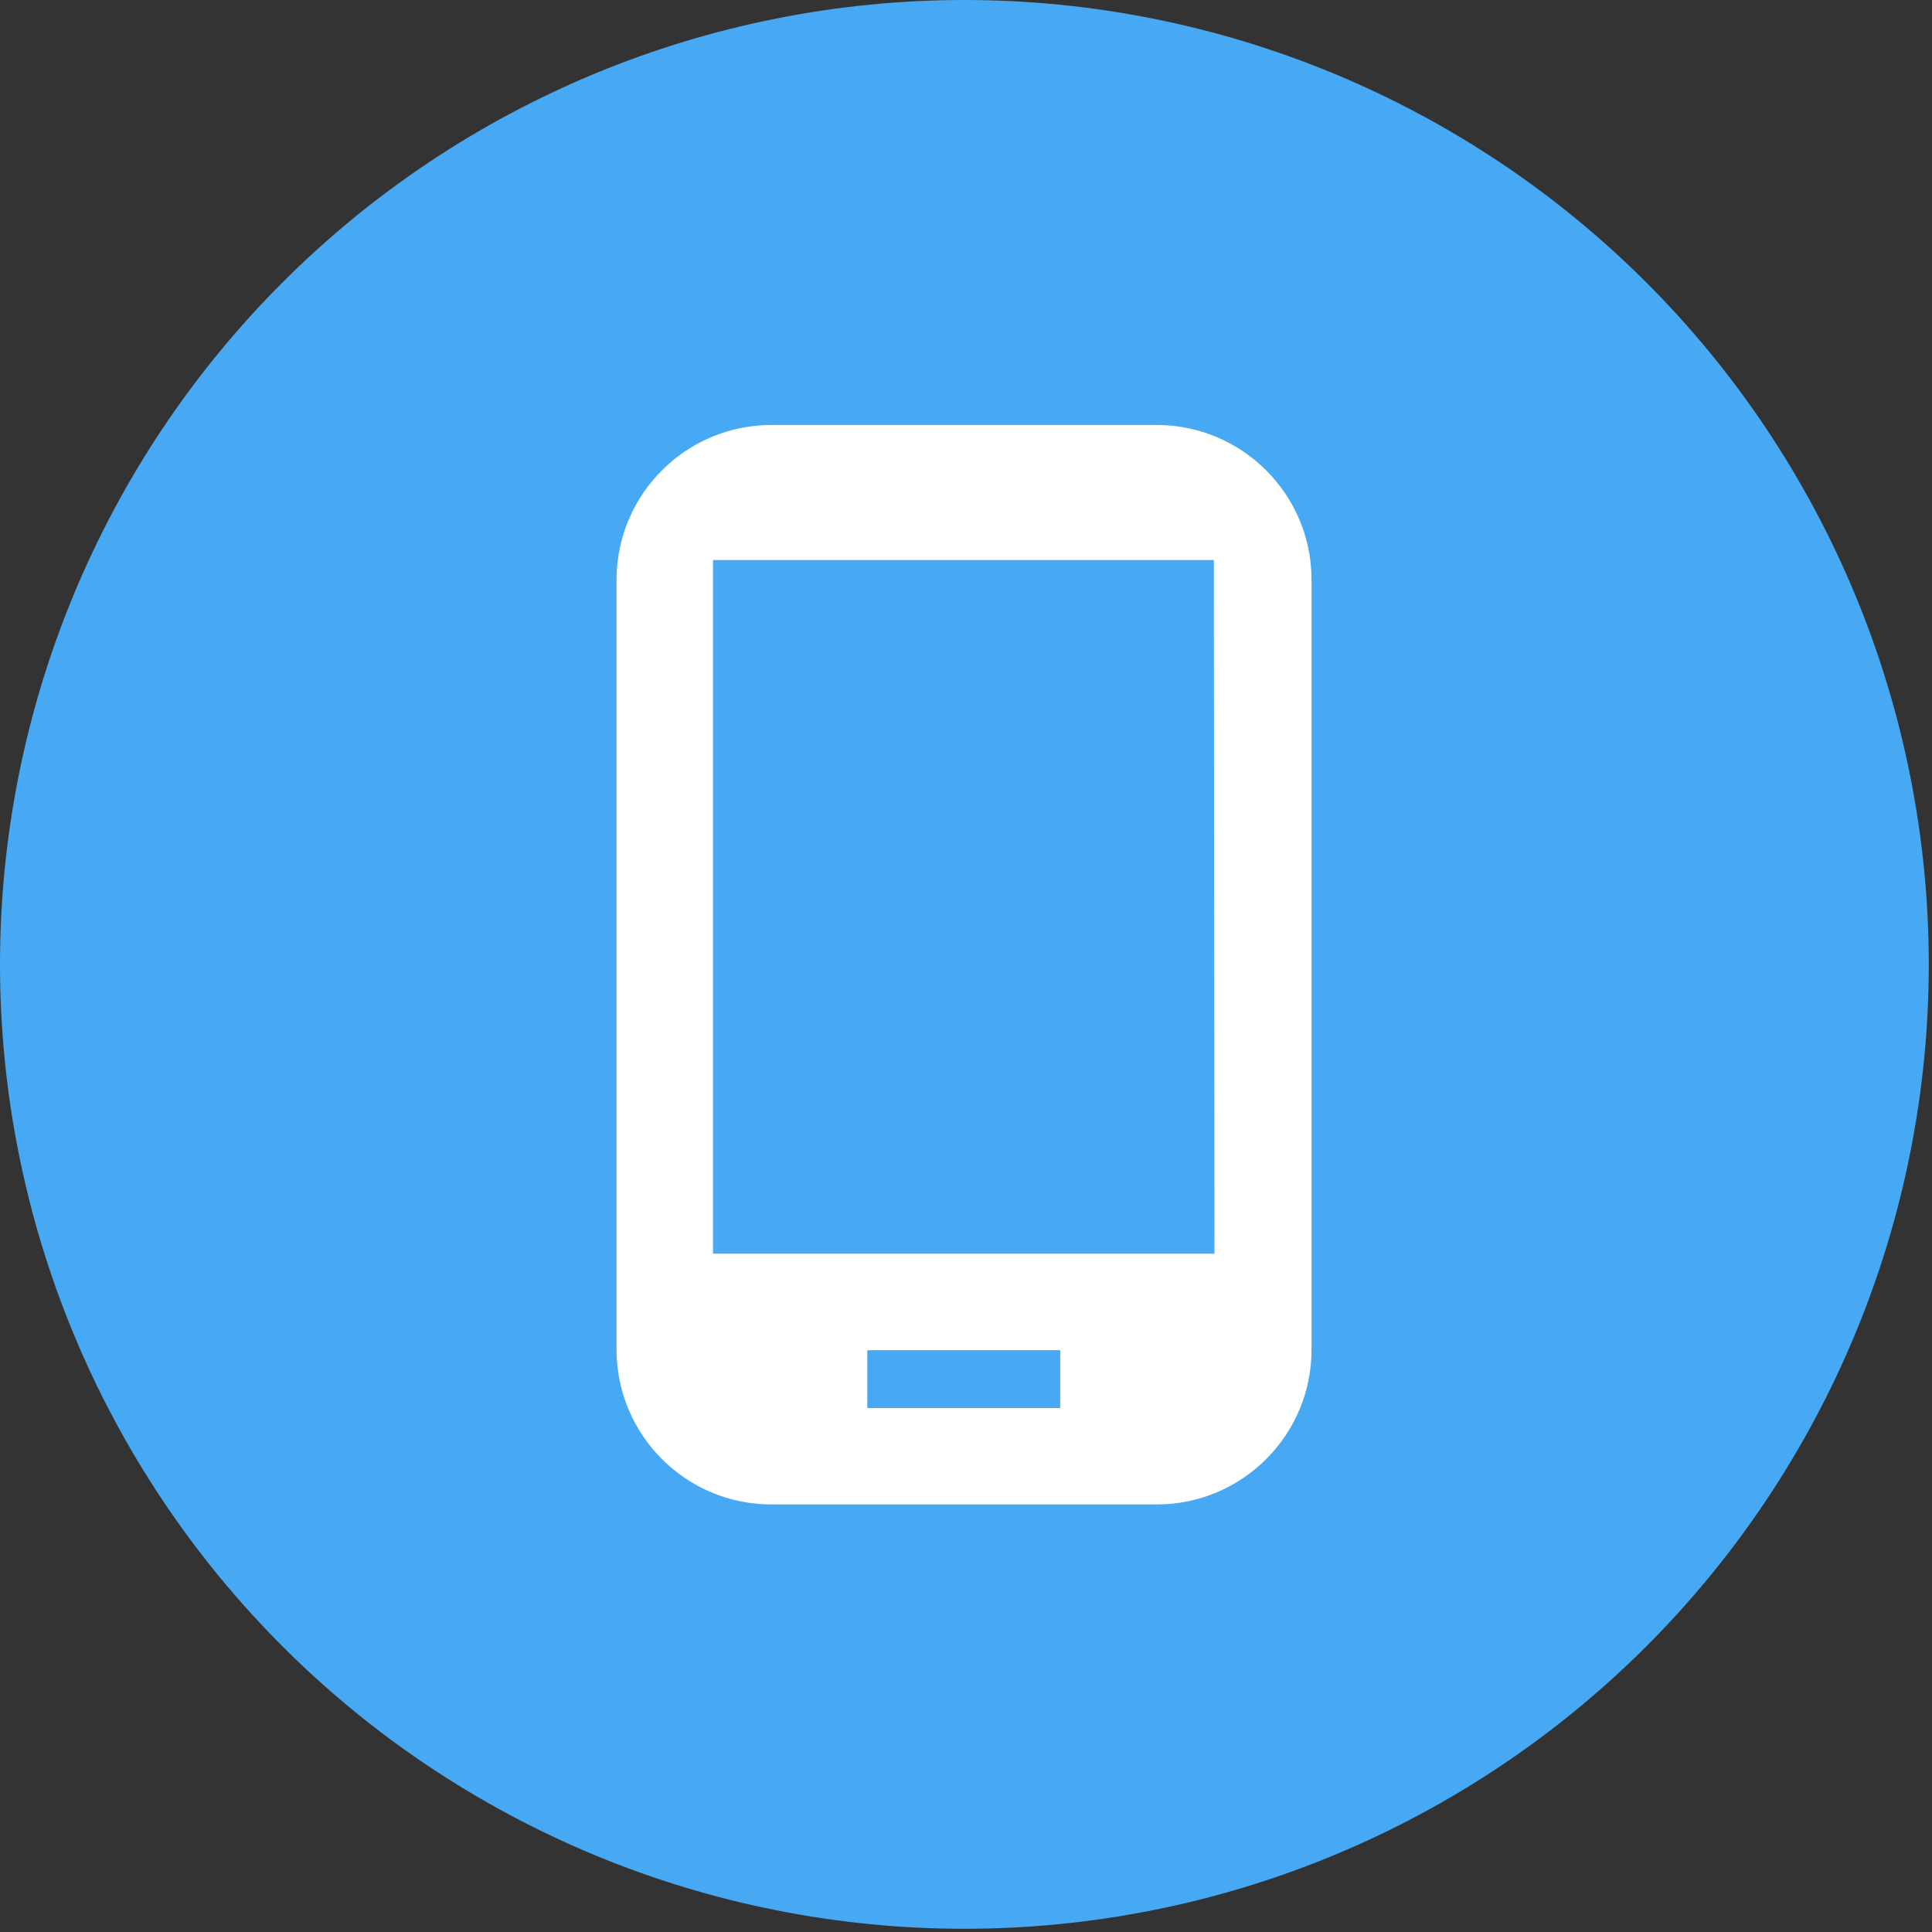 <svg xmlns="http://www.w3.org/2000/svg" xmlns:xlink="http://www.w3.org/1999/xlink" fill="none" version="1.1" width="57" height="57" viewBox="0 0 57 57"><rect x="0" y="0" width="57" height="57" fill="#333333" stroke="none"/><defs><clipPath id="master_svg0_741_17311"><rect x="0" y="0" width="57" height="57" rx="0"/></clipPath></defs><g clip-path="url(#master_svg0_741_17311)"><g><path d="M56.905,28.453Q56.905,29.151,56.871,29.849Q56.837,30.546,56.768,31.241Q56.7,31.936,56.597,32.627Q56.495,33.318,56.358,34.003Q56.222,34.688,56.053,35.366Q55.883,36.044,55.68,36.712Q55.477,37.38,55.242,38.038Q55.007,38.696,54.739,39.341Q54.472,39.986,54.173,40.618Q53.875,41.249,53.545,41.865Q53.216,42.481,52.857,43.08Q52.498,43.679,52.11,44.26Q51.722,44.841,51.306,45.402Q50.89,45.963,50.447,46.503Q50.004,47.043,49.535,47.56Q49.066,48.078,48.572,48.572Q48.078,49.066,47.56,49.535Q47.043,50.004,46.503,50.447Q45.963,50.89,45.402,51.306Q44.841,51.722,44.26,52.11Q43.679,52.498,43.08,52.857Q42.481,53.216,41.865,53.545Q41.249,53.875,40.618,54.173Q39.986,54.472,39.341,54.739Q38.696,55.007,38.038,55.242Q37.38,55.477,36.712,55.68Q36.044,55.883,35.366,56.053Q34.688,56.222,34.003,56.358Q33.318,56.495,32.627,56.597Q31.936,56.7,31.241,56.768Q30.546,56.837,29.849,56.871Q29.151,56.905,28.453,56.905Q27.754,56.905,27.056,56.871Q26.359,56.837,25.664,56.768Q24.969,56.7,24.278,56.597Q23.587,56.495,22.902,56.358Q22.217,56.222,21.539,56.053Q20.862,55.883,20.193,55.68Q19.525,55.477,18.867,55.242Q18.209,55.007,17.564,54.739Q16.919,54.472,16.288,54.173Q15.656,53.875,15.04,53.545Q14.424,53.216,13.825,52.857Q13.226,52.498,12.645,52.11Q12.064,51.722,11.503,51.306Q10.942,50.89,10.402,50.447Q9.863,50.004,9.345,49.535Q8.827,49.066,8.334,48.572Q7.84,48.078,7.371,47.56Q6.902,47.043,6.458,46.503Q6.015,45.963,5.599,45.402Q5.183,44.841,4.795,44.26Q4.407,43.679,4.048,43.08Q3.689,42.481,3.36,41.865Q3.03,41.249,2.732,40.618Q2.433,39.986,2.166,39.341Q1.899,38.696,1.663,38.038Q1.428,37.38,1.225,36.712Q1.022,36.044,0.853,35.366Q0.683,34.688,0.547,34.003Q0.41,33.318,0.308,32.627Q0.205,31.936,0.137,31.241Q0.069,30.546,0.034,29.849Q0,29.151,0,28.453Q0,27.754,0.034,27.056Q0.069,26.359,0.137,25.664Q0.205,24.969,0.308,24.278Q0.41,23.587,0.547,22.902Q0.683,22.217,0.853,21.539Q1.022,20.862,1.225,20.193Q1.428,19.525,1.663,18.867Q1.899,18.209,2.166,17.564Q2.433,16.919,2.732,16.288Q3.03,15.656,3.36,15.04Q3.689,14.424,4.048,13.825Q4.407,13.226,4.795,12.645Q5.183,12.064,5.599,11.503Q6.015,10.942,6.458,10.402Q6.902,9.863,7.371,9.345Q7.84,8.827,8.334,8.334Q8.827,7.84,9.345,7.371Q9.863,6.902,10.402,6.458Q10.942,6.015,11.503,5.599Q12.064,5.183,12.645,4.795Q13.226,4.407,13.825,4.048Q14.424,3.689,15.04,3.36Q15.656,3.03,16.288,2.732Q16.919,2.433,17.564,2.166Q18.209,1.899,18.867,1.663Q19.525,1.428,20.193,1.225Q20.862,1.022,21.539,0.853Q22.217,0.683,22.902,0.547Q23.587,0.41,24.278,0.308Q24.969,0.205,25.664,0.137Q26.359,0.069,27.056,0.034Q27.754,-0,28.453,-0Q29.151,-0,29.849,0.034Q30.546,0.069,31.241,0.137Q31.936,0.205,32.627,0.308Q33.318,0.41,34.003,0.547Q34.688,0.683,35.366,0.853Q36.044,1.022,36.712,1.225Q37.38,1.428,38.038,1.663Q38.696,1.899,39.341,2.166Q39.986,2.433,40.618,2.732Q41.249,3.03,41.865,3.36Q42.481,3.689,43.08,4.048Q43.679,4.407,44.26,4.795Q44.841,5.183,45.402,5.599Q45.963,6.015,46.503,6.458Q47.043,6.902,47.56,7.371Q48.078,7.84,48.572,8.334Q49.066,8.827,49.535,9.345Q50.004,9.863,50.447,10.402Q50.89,10.942,51.306,11.503Q51.722,12.064,52.11,12.645Q52.498,13.226,52.857,13.825Q53.216,14.424,53.545,15.04Q53.875,15.656,54.173,16.288Q54.472,16.919,54.739,17.564Q55.007,18.209,55.242,18.867Q55.477,19.525,55.68,20.193Q55.883,20.862,56.053,21.539Q56.222,22.217,56.358,22.902Q56.495,23.587,56.597,24.278Q56.7,24.969,56.768,25.664Q56.837,26.359,56.871,27.056Q56.905,27.754,56.905,28.453Z" fill="#47A9F3" fill-opacity="1" style="mix-blend-mode:passthrough"/></g><g><path d="M34.143,12.538L22.762,12.538C20.252,12.538,18.211,14.562,18.19,17.072L18.19,39.834C18.201,42.351,20.244,44.386,22.762,44.386L34.143,44.386C36.653,44.376,38.685,42.344,38.695,39.834L38.695,17.072C38.675,14.569,36.645,12.549,34.143,12.538ZM31.279,41.541L25.588,41.541L25.588,39.834L31.279,39.834L31.279,41.541ZM35.831,36.988L21.036,36.988L21.036,16.522L35.812,16.522L35.831,36.988Z" fill="#FFFFFF" fill-opacity="1" style="mix-blend-mode:passthrough"/></g></g></svg>